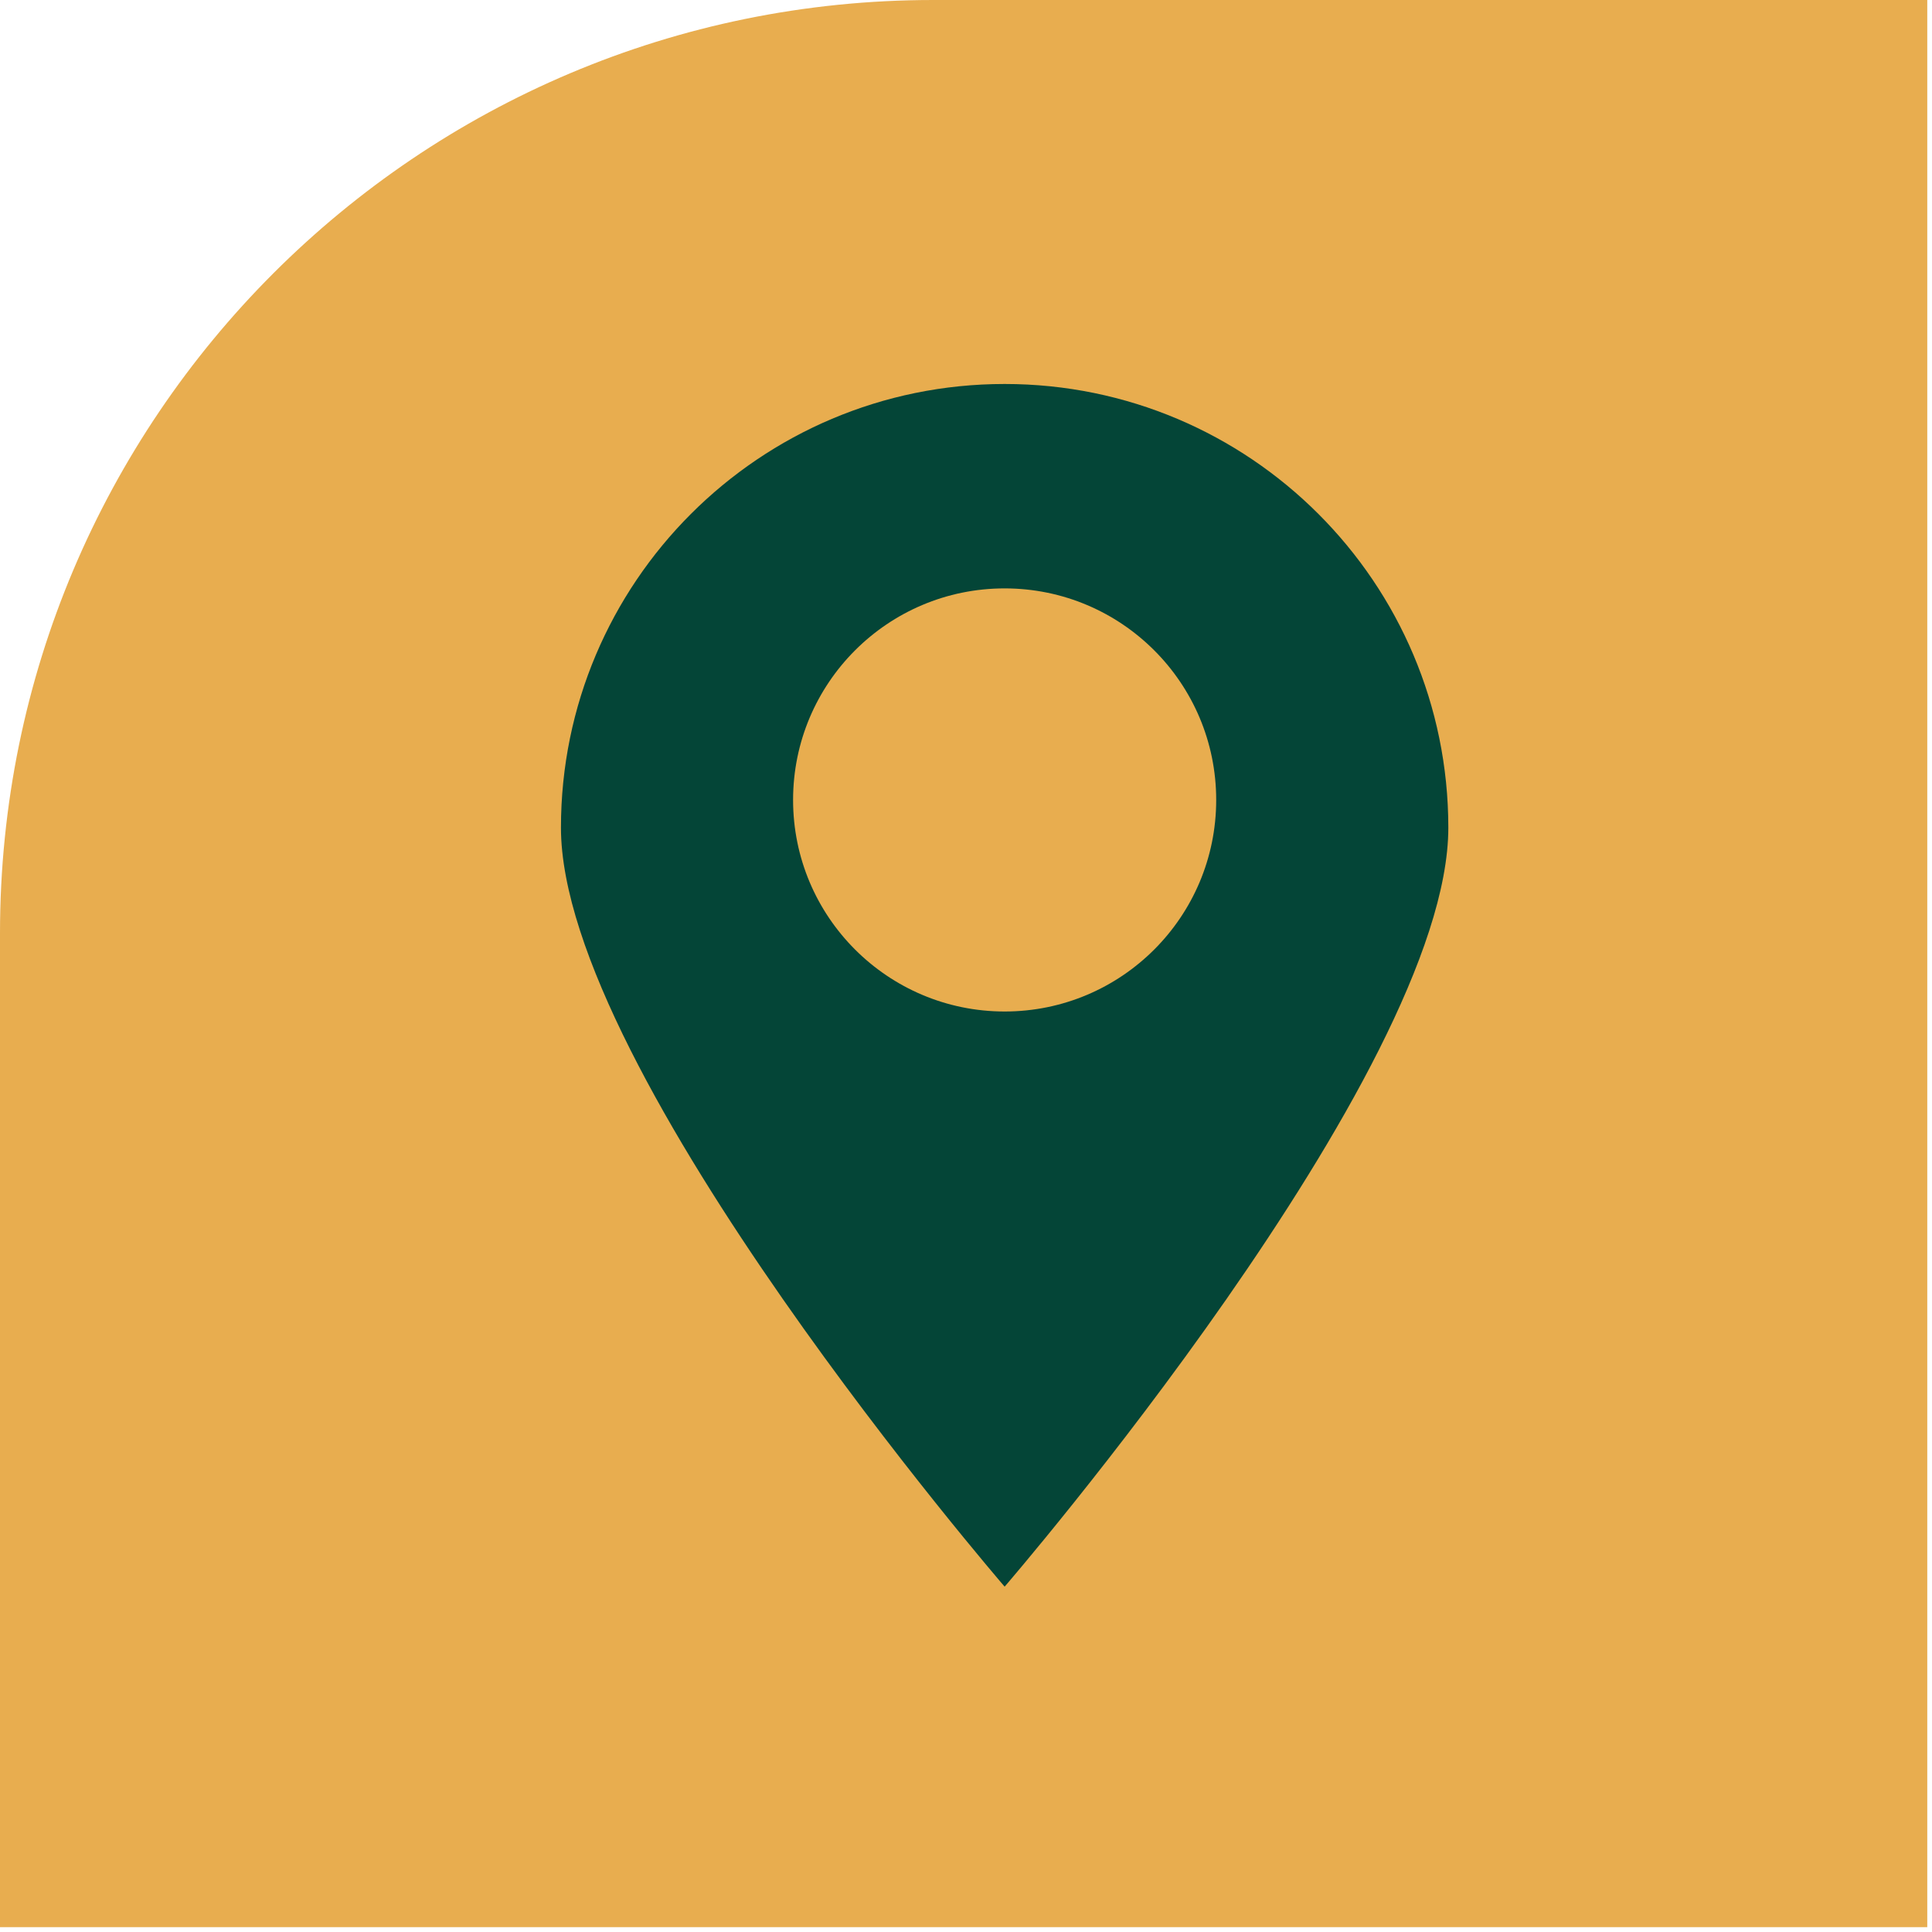 <?xml version="1.0" encoding="UTF-8"?>
<svg id="Layer_1" data-name="Layer 1" xmlns="http://www.w3.org/2000/svg" viewBox="0 0 200 200">
  <defs>
    <style>
      .cls-1 {
        fill: #044537;
      }

      .cls-2 {
        fill: #e8ad4f;
      }
    </style>
  </defs>
  <path class="cls-2" d="M96.61,0h102.9v199.5H0v-102.89C0,43.25,43.25,0,96.61,0"/>
  <g>
    <path class="cls-1" d="M149.93,85.68c0,25.37-45.93,78.57-45.93,78.57,0,0-45.93-53.21-45.93-78.57s20.56-45.93,45.93-45.93,45.93,20.56,45.93,45.93Z"/>
    <circle class="cls-2" cx="104" cy="82.81" r="21.9"/>
  </g>
</svg>
